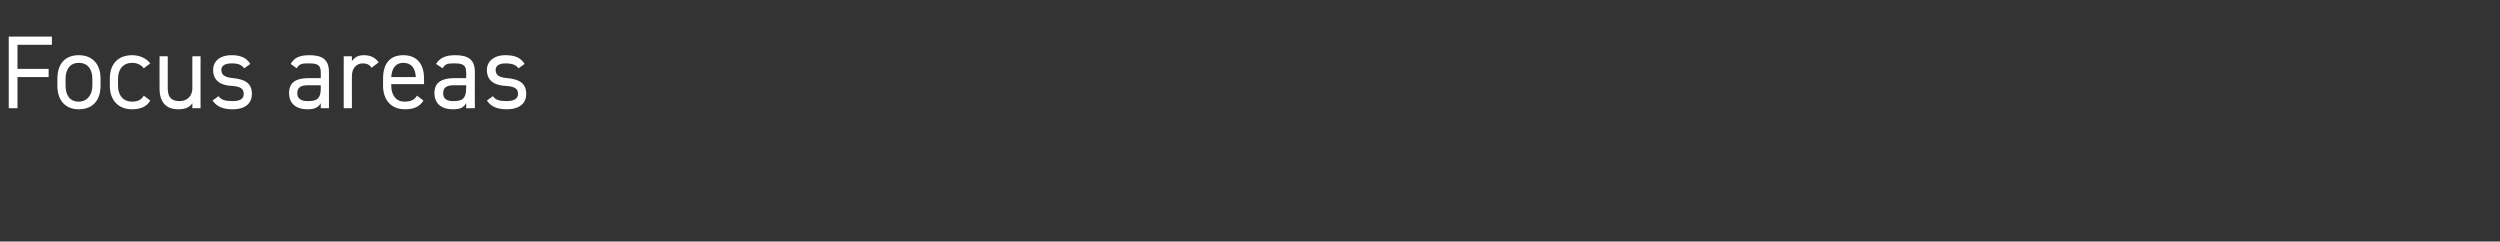 <?xml version="1.0" standalone="no"?><!DOCTYPE svg PUBLIC "-//W3C//DTD SVG 1.1//EN" "http://www.w3.org/Graphics/SVG/1.1/DTD/svg11.dtd"><svg xmlns="http://www.w3.org/2000/svg" version="1.1" width="457.5px" height="44.2px" viewBox="0 -5 457.5 44.2" style="top:-5px"><rect x="0" y="-5" width="457.5" height="44.2" fill="#333333" stroke="none"/>  <desc>﻿Focus areas</desc>  <defs/>  <g id="Polygon266849">    <path d="M 9.5 1.7 L 9.5 3.2 L 3.2 3.2 L 3.2 7.6 L 8.9 7.6 L 8.9 9.1 L 3.2 9.1 L 3.2 14.8 L 1.6 14.8 L 1.6 1.7 L 9.5 1.7 Z M 18.4 10.7 C 18.4 13.1 17.2 15 14.4 15 C 11.9 15 10.5 13.3 10.5 10.7 C 10.5 10.7 10.5 9.4 10.5 9.4 C 10.5 6.7 11.9 5.1 14.4 5.1 C 16.9 5.1 18.4 6.7 18.4 9.4 C 18.4 9.4 18.4 10.7 18.4 10.7 Z M 16.9 10.7 C 16.9 10.7 16.9 9.4 16.9 9.4 C 16.9 7.6 16 6.5 14.4 6.5 C 12.9 6.5 12 7.6 12 9.4 C 12 9.4 12 10.7 12 10.7 C 12 12.3 12.7 13.6 14.4 13.6 C 16 13.6 16.9 12.3 16.9 10.7 Z M 27.5 13.4 C 26.9 14.5 25.7 15 24.2 15 C 21.6 15 20.1 13.3 20.1 10.7 C 20.1 10.7 20.1 9.4 20.1 9.4 C 20.1 6.7 21.6 5.1 24.2 5.1 C 25.6 5.1 26.8 5.7 27.5 6.6 C 27.5 6.6 26.3 7.5 26.3 7.5 C 25.9 6.9 25.1 6.5 24.2 6.5 C 22.6 6.5 21.6 7.6 21.6 9.4 C 21.6 9.4 21.6 10.7 21.6 10.7 C 21.6 12.3 22.4 13.6 24.2 13.6 C 25.1 13.6 25.9 13.3 26.3 12.5 C 26.3 12.5 27.5 13.4 27.5 13.4 Z M 36.7 14.8 L 35.2 14.8 C 35.2 14.8 35.19 13.87 35.2 13.9 C 34.7 14.6 34 15 32.6 15 C 30.6 15 29.2 13.9 29.2 11.2 C 29.18 11.23 29.2 5.3 29.2 5.3 L 30.7 5.3 C 30.7 5.3 30.7 11.21 30.7 11.2 C 30.7 13.1 31.7 13.5 32.9 13.5 C 34.3 13.5 35.2 12.5 35.2 11.2 C 35.19 11.23 35.2 5.3 35.2 5.3 L 36.7 5.3 L 36.7 14.8 Z M 44.7 7.5 C 44.2 6.9 43.7 6.6 42.4 6.6 C 41.2 6.6 40.5 7 40.5 7.8 C 40.5 8.9 41.5 9.2 42.7 9.3 C 44.5 9.5 46.1 10 46.1 12.2 C 46.1 13.8 45 15 42.6 15 C 40.6 15 39.6 14.4 38.9 13.4 C 38.9 13.4 40 12.6 40 12.6 C 40.5 13.3 41.2 13.5 42.6 13.5 C 43.9 13.5 44.6 13.1 44.6 12.2 C 44.6 11.2 44 10.8 42.2 10.7 C 40.6 10.6 39 9.9 39 7.8 C 39 6.3 40.1 5.1 42.4 5.1 C 43.9 5.1 45.1 5.5 45.8 6.7 C 45.8 6.7 44.7 7.5 44.7 7.5 Z M 56.4 9.3 C 56.43 9.31 58.7 9.3 58.7 9.3 C 58.7 9.3 58.69 8.21 58.7 8.2 C 58.7 6.9 58.1 6.6 56.6 6.6 C 55.4 6.6 54.8 6.6 54.3 7.5 C 54.3 7.5 53.2 6.7 53.2 6.7 C 53.8 5.6 54.8 5.1 56.6 5.1 C 59 5.1 60.2 5.9 60.2 8.2 C 60.21 8.21 60.2 14.8 60.2 14.8 L 58.7 14.8 C 58.7 14.8 58.69 13.87 58.7 13.9 C 58.2 14.7 57.5 15 56.3 15 C 54.1 15 52.9 13.9 52.9 12 C 52.9 10 54.3 9.3 56.4 9.3 Z M 58.7 10.6 C 58.7 10.6 56.43 10.6 56.4 10.6 C 54.9 10.6 54.4 11.1 54.4 12.1 C 54.4 13.1 55.2 13.5 56.3 13.5 C 57.7 13.5 58.7 13.3 58.7 11.2 C 58.69 11.15 58.7 10.6 58.7 10.6 Z M 68 7.4 C 67.6 6.8 67.1 6.6 66.4 6.6 C 65.3 6.6 64.4 7.4 64.4 8.9 C 64.39 8.85 64.4 14.8 64.4 14.8 L 62.9 14.8 L 62.9 5.3 L 64.4 5.3 C 64.4 5.3 64.39 6.23 64.4 6.2 C 64.8 5.6 65.4 5.1 66.6 5.1 C 67.9 5.1 68.7 5.6 69.3 6.4 C 69.3 6.4 68 7.4 68 7.4 Z M 77.5 13.4 C 76.8 14.5 75.8 15 74.1 15 C 71.6 15 70.1 13.3 70.1 10.7 C 70.1 10.7 70.1 9.4 70.1 9.4 C 70.1 6.7 71.3 5.1 73.8 5.1 C 76.3 5.1 77.6 6.7 77.6 9.4 C 77.59 9.4 77.6 10.4 77.6 10.4 L 71.6 10.4 C 71.6 10.4 71.59 10.66 71.6 10.7 C 71.6 12.3 72.4 13.6 74 13.6 C 75.3 13.6 75.9 13.2 76.3 12.5 C 76.3 12.5 77.5 13.4 77.5 13.4 Z M 71.6 9.1 C 71.6 9.1 76.1 9.1 76.1 9.1 C 76 7.5 75.3 6.5 73.8 6.5 C 72.4 6.5 71.7 7.5 71.6 9.1 Z M 83.1 9.3 C 83.09 9.31 85.3 9.3 85.3 9.3 C 85.3 9.3 85.35 8.21 85.3 8.2 C 85.3 6.9 84.7 6.6 83.2 6.6 C 82.1 6.6 81.5 6.6 81 7.5 C 81 7.5 79.8 6.7 79.8 6.7 C 80.5 5.6 81.5 5.1 83.3 5.1 C 85.7 5.1 86.9 5.9 86.9 8.2 C 86.87 8.21 86.9 14.8 86.9 14.8 L 85.3 14.8 C 85.3 14.8 85.35 13.87 85.3 13.9 C 84.8 14.7 84.2 15 82.9 15 C 80.7 15 79.5 13.9 79.5 12 C 79.5 10 81 9.3 83.1 9.3 Z M 85.3 10.6 C 85.3 10.6 83.09 10.6 83.1 10.6 C 81.6 10.6 81.1 11.1 81.1 12.1 C 81.1 13.1 81.8 13.5 82.9 13.5 C 84.3 13.5 85.3 13.3 85.3 11.2 C 85.35 11.15 85.3 10.6 85.3 10.6 Z M 94.9 7.5 C 94.4 6.9 93.8 6.6 92.5 6.6 C 91.4 6.6 90.7 7 90.7 7.8 C 90.7 8.9 91.6 9.2 92.9 9.3 C 94.7 9.5 96.3 10 96.3 12.2 C 96.3 13.8 95.2 15 92.7 15 C 90.8 15 89.8 14.4 89.1 13.4 C 89.1 13.4 90.2 12.6 90.2 12.6 C 90.7 13.3 91.4 13.5 92.7 13.5 C 94 13.5 94.8 13.1 94.8 12.2 C 94.8 11.2 94.2 10.8 92.3 10.7 C 90.7 10.6 89.1 9.9 89.1 7.8 C 89.1 6.3 90.3 5.1 92.5 5.1 C 94.1 5.1 95.3 5.5 96 6.7 C 96 6.7 94.9 7.5 94.9 7.5 Z " stroke="none" fill="#fff"/>  </g></svg>